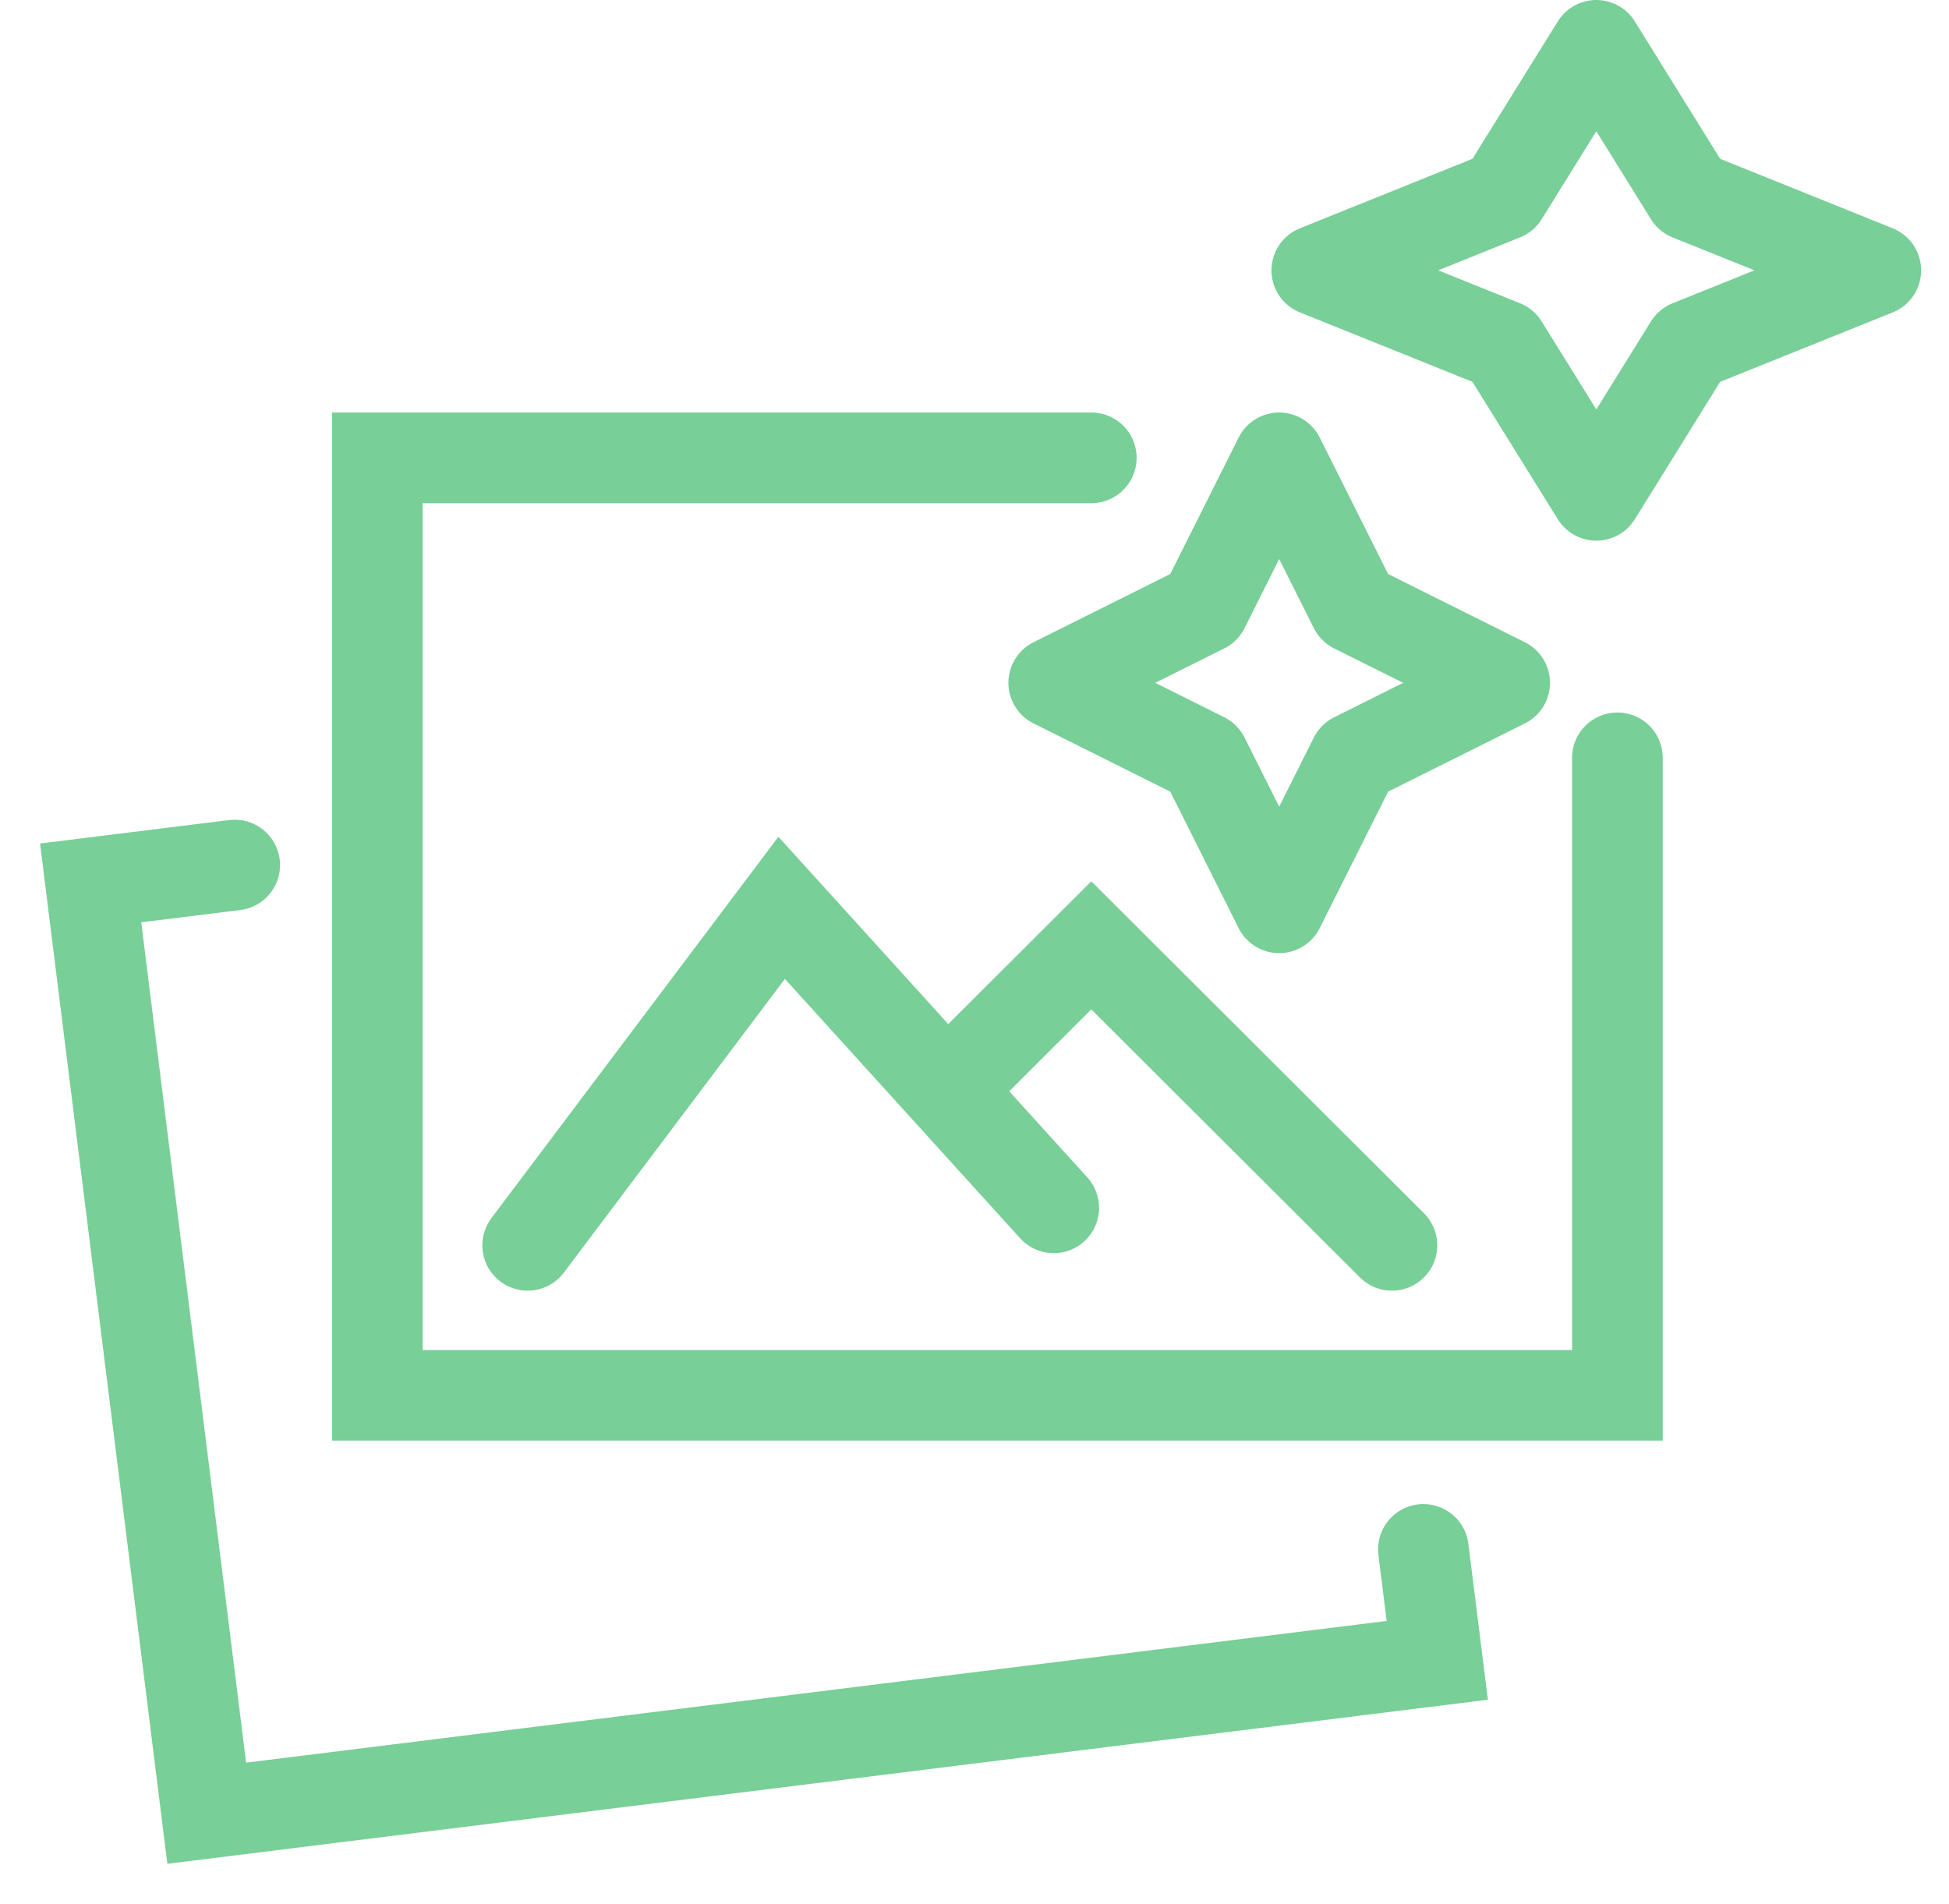 <?xml version="1.0" encoding="UTF-8"?>
<svg width="43px" height="42px" viewBox="0 0 43 42" version="1.1" xmlns="http://www.w3.org/2000/svg" xmlns:xlink="http://www.w3.org/1999/xlink">
    <title>standing-out-from-the-crowd</title>
    <g id="services" stroke="none" stroke-width="1" fill="none" fill-rule="evenodd">
        <g id="Biostrata-service-page---Creative-and-design" transform="translate(-1017, -1511)" stroke="#78CF97" stroke-width="2">
            <g id="standing-out-from-the-crowd" transform="translate(1019, 1512)">
                <polygon id="Stroke-1" stroke-linejoin="round" points="26.222 9.1 24.564 12.409 21.248 14.063 24.564 15.718 26.222 19.027 27.881 15.718 31.197 14.063 27.881 12.409"></polygon>
                <g id="Group-11" transform="translate(27.052, 0)" stroke-linejoin="round">
                    <polygon id="Stroke-2" points="6.167 0 4.111 3.309 0 4.964 4.111 6.618 6.167 9.927 8.222 6.618 12.333 4.964 8.222 3.309"></polygon>
                </g>
                <polyline id="Stroke-13" stroke-linecap="round" points="33.684 15.718 33.684 29.781 6.325 29.781 6.325 9.1 22.077 9.1"></polyline>
                <polyline id="Stroke-14" stroke-linecap="round" points="29.404 33.18 29.71 35.627 2.561 39 4.50040669e-13 18.477 3.178 18.083"></polyline>
                <polyline id="Stroke-16" stroke-linecap="round" points="9.642 26.472 15.245 19.027 21.248 25.645"></polyline>
                <polyline id="Stroke-17" stroke-linecap="round" points="19.59 22.336 22.077 19.854 28.71 26.472"></polyline>
            </g>
        </g>
    </g>
</svg>
